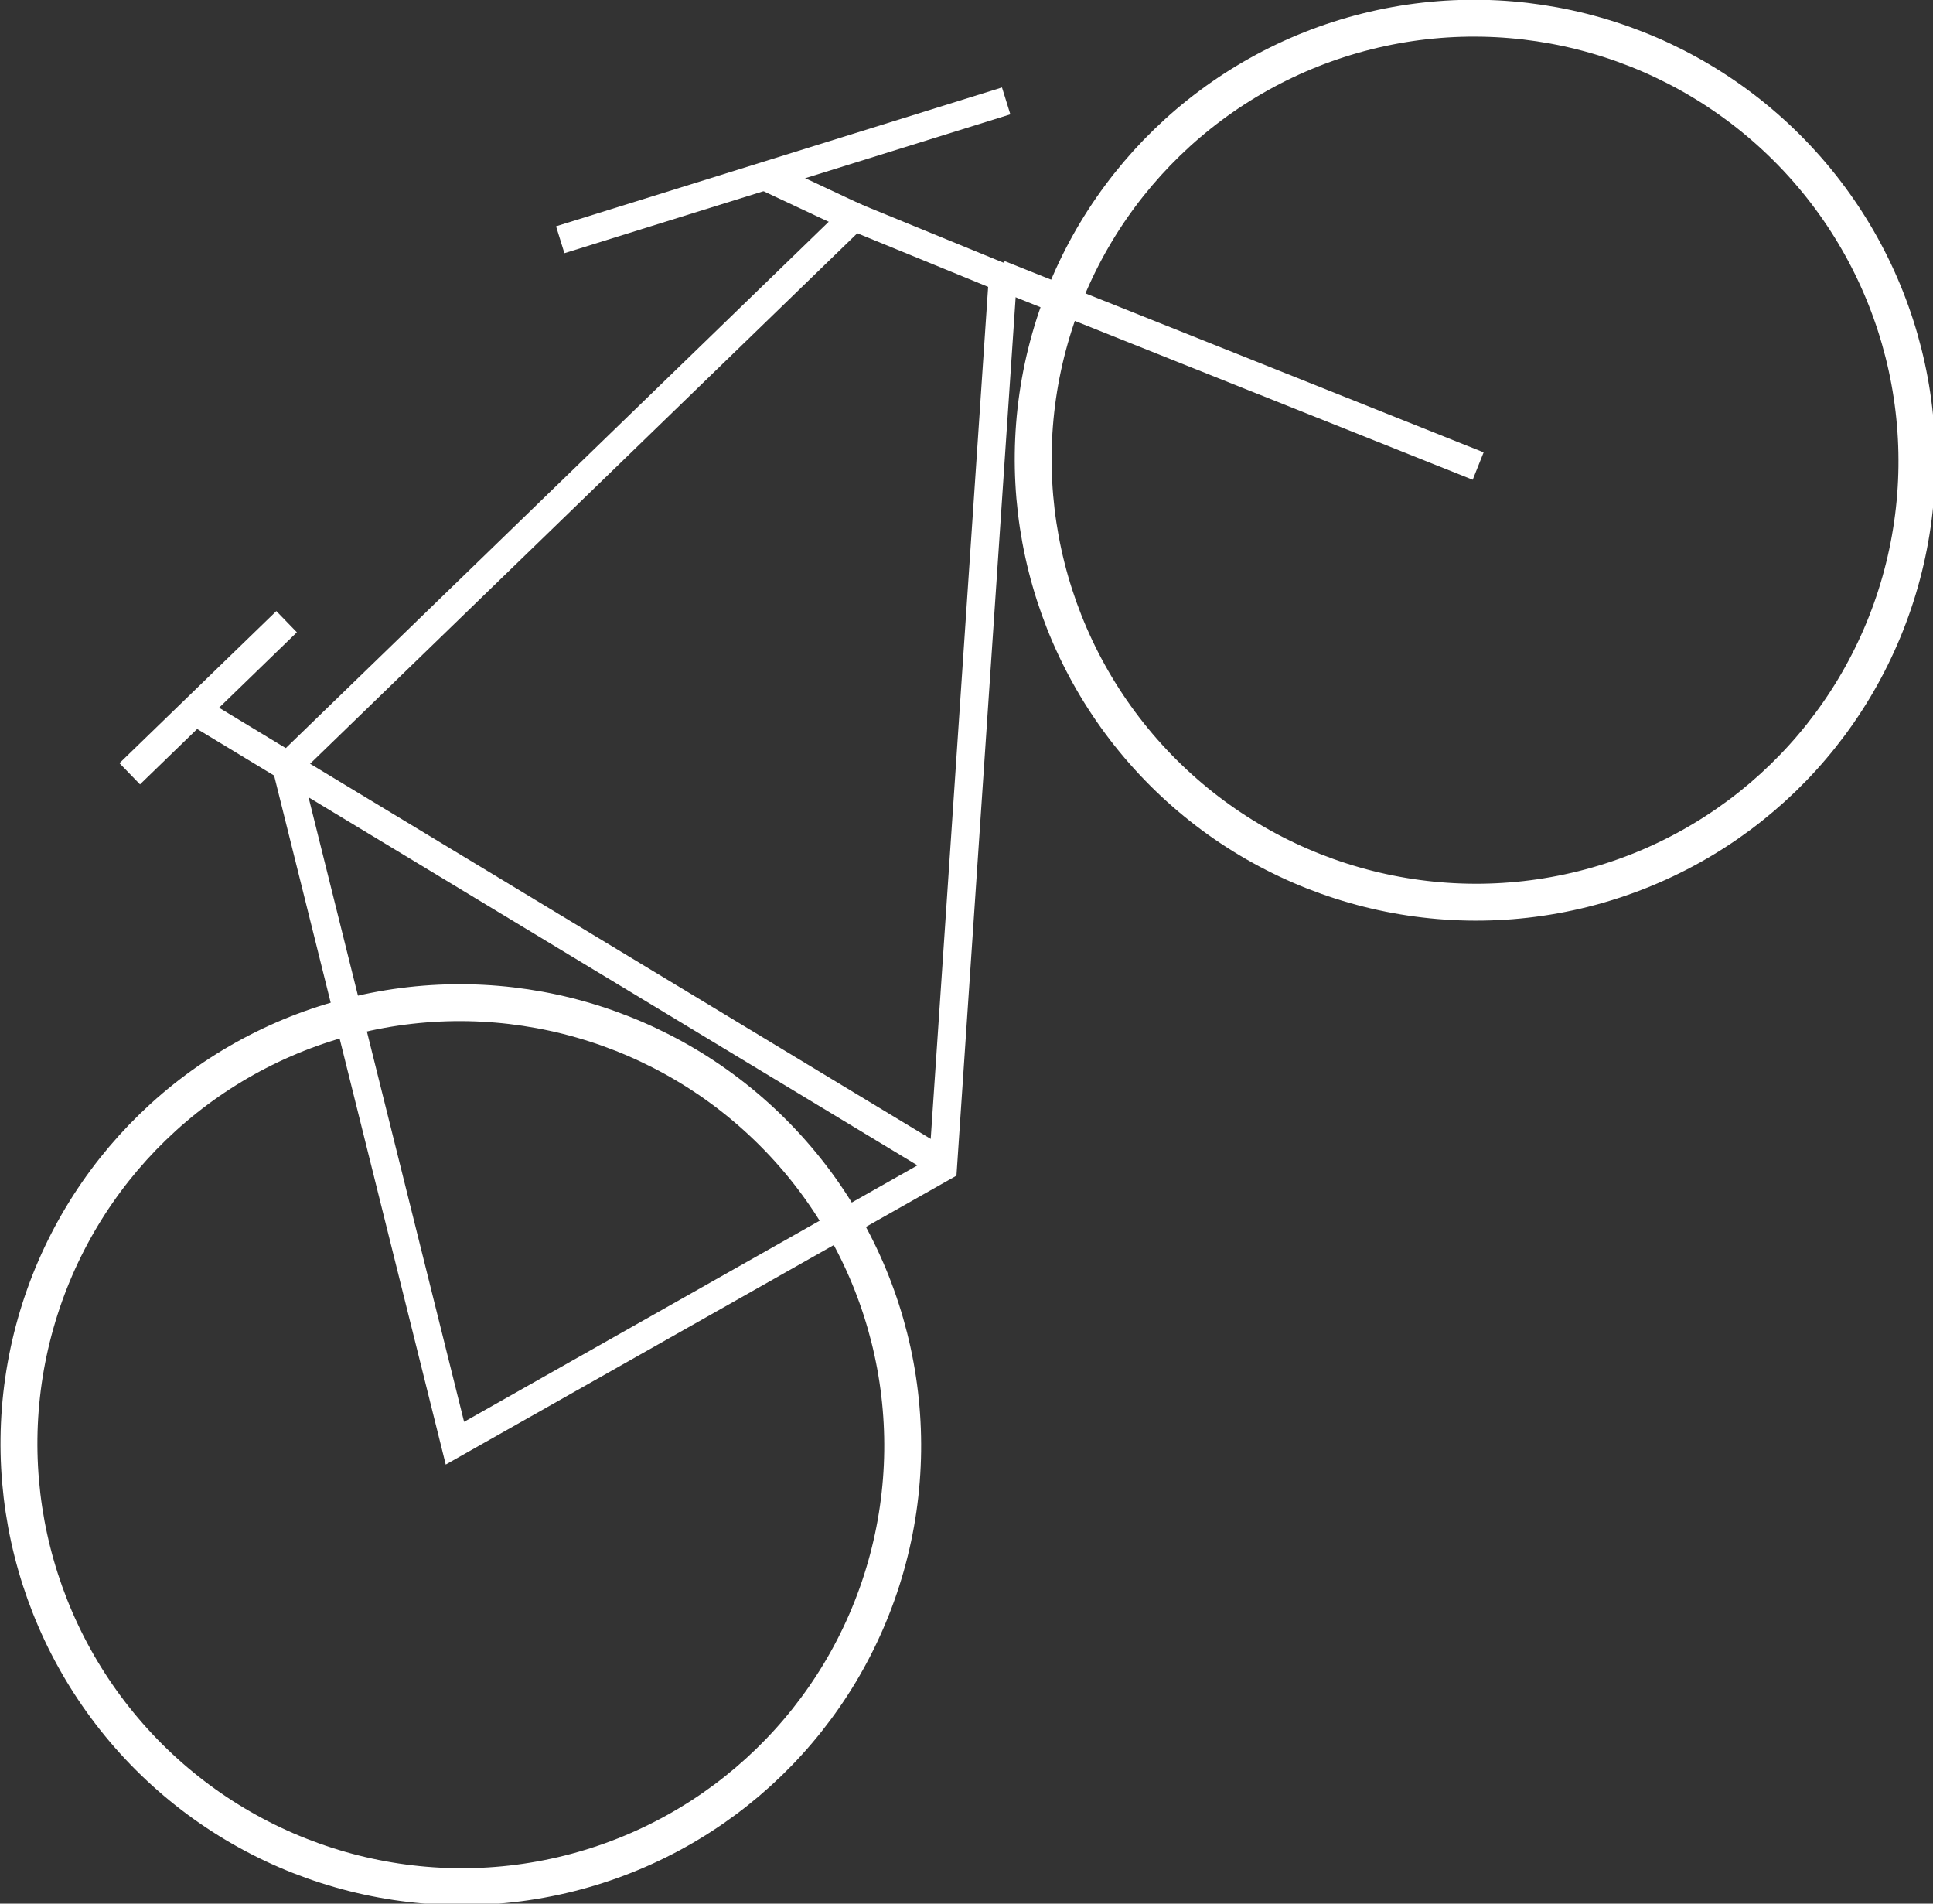<?xml version="1.0" encoding="UTF-8" standalone="no"?>
<!-- Created with Inkscape (http://www.inkscape.org/) -->

<svg
   xmlns:dc="http://purl.org/dc/elements/1.1/"
   xmlns:cc="http://creativecommons.org/ns#"
   xmlns:rdf="http://www.w3.org/1999/02/22-rdf-syntax-ns#"
   xmlns:svg="http://www.w3.org/2000/svg"
   xmlns="http://www.w3.org/2000/svg"
   xmlns:sodipodi="http://sodipodi.sourceforge.net/DTD/sodipodi-0.dtd"
   xmlns:inkscape="http://www.inkscape.org/namespaces/inkscape"
   width="119.97mm"
   height="118.124mm"
   viewBox="0 0 425.091 418.55"
   id="svg4196"
   version="1.1"
   inkscape:version="0.91 r13725"
   sodipodi:docname="radl_weiss_halbhoch.svg">
  <rect x="0" y="0" width="425.091" height="418.55" fill="#333333" stroke="none"/>
  <defs
     id="defs4198" />
  <sodipodi:namedview
     id="base"
     pagecolor="#ffffff"
     bordercolor="#666666"
     borderopacity="1.0"
     inkscape:pageopacity="0.0"
     inkscape:pageshadow="2"
     inkscape:zoom="0.98994949"
     inkscape:cx="54.750043"
     inkscape:cy="284.45661"
     inkscape:document-units="px"
     inkscape:current-layer="layer1"
     showgrid="false"
     fit-margin-top="0"
     fit-margin-left="0"
     fit-margin-right="0"
     fit-margin-bottom="0"
     inkscape:window-width="2560"
     inkscape:window-height="1377"
     inkscape:window-x="-4"
     inkscape:window-y="-4"
     inkscape:window-maximized="1" />
  <g
     inkscape:label="Ebene 1"
     inkscape:groupmode="layer"
     id="layer1"
     transform="translate(109.133,-335.082)">
    <g
       id="g4766"
       transform="matrix(0.52,-0.504,0.504,0.52,-299.733,404.114)"
       style="stroke:#ffffff;stroke-opacity:1">
      <ellipse
         ry="134.351"
         rx="134.029"
         inkscape:export-ydpi="302"
         inkscape:export-xdpi="302"
         style="fill:none;fill-rule:evenodd;stroke:#ffffff;stroke-width:11.204;stroke-linecap:butt;stroke-linejoin:miter;stroke-miterlimit:4;stroke-dasharray:none;stroke-opacity:1"
         id="path4224-1"
         cx="479.746"
         cy="526.815" />
      <path
         inkscape:export-ydpi="302"
         inkscape:export-xdpi="302"
         style="fill:none;fill-rule:evenodd;stroke:#ffffff;stroke-width:8.549;stroke-linecap:butt;stroke-linejoin:miter;stroke-miterlimit:4;stroke-dasharray:none;stroke-opacity:1"
         d="M 49.582,525.516 155.736,342.504 l 240.049,0 19.565,44.719 -201.021,181.251 z"
         id="path4268"
         inkscape:connector-curvature="0"
         sodipodi:nodetypes="cccccc" />
      <path
         inkscape:export-ydpi="302"
         inkscape:export-xdpi="302"
         style="fill:none;fill-rule:evenodd;stroke:#ffffff;stroke-width:8.963;stroke-linecap:butt;stroke-linejoin:miter;stroke-miterlimit:4;stroke-dasharray:none;stroke-opacity:1"
         d="M 415.152,385.834 479.188,528.749"
         id="path4270"
         inkscape:connector-curvature="0"
         sodipodi:nodetypes="cc" />
      <ellipse
         ry="134.351"
         rx="134.029"
         inkscape:export-ydpi="302"
         inkscape:export-xdpi="302"
         style="fill:none;fill-rule:evenodd;stroke:#ffffff;stroke-width:11.204;stroke-linecap:butt;stroke-linejoin:miter;stroke-miterlimit:4;stroke-dasharray:none;stroke-opacity:1"
         id="path4224"
         cx="50.558"
         cy="527.09" />
      <path
         inkscape:export-ydpi="302"
         inkscape:export-xdpi="302"
         style="fill:none;fill-rule:evenodd;stroke:#ffffff;stroke-width:8.963;stroke-linecap:butt;stroke-linejoin:miter;stroke-miterlimit:4;stroke-dasharray:none;stroke-opacity:1"
         d="m 156.096,343.576 59.151,224.698"
         id="path4272"
         inkscape:connector-curvature="0"
         sodipodi:nodetypes="cc" />
      <path
         inkscape:export-ydpi="302"
         inkscape:export-xdpi="302"
         style="fill:none;fill-rule:evenodd;stroke:#ffffff;stroke-width:8.963;stroke-linecap:butt;stroke-linejoin:miter;stroke-miterlimit:4;stroke-dasharray:none;stroke-opacity:1"
         d="m 156.134,342.774 -8.478,-32.295"
         id="path4276"
         inkscape:connector-curvature="0" />
      <path
         inkscape:export-ydpi="302"
         inkscape:export-xdpi="302"
         style="fill:none;fill-rule:evenodd;stroke:#ffffff;stroke-width:8.963;stroke-linecap:butt;stroke-linejoin:miter;stroke-miterlimit:4;stroke-dasharray:none;stroke-opacity:1"
         d="m 120.125,310.844 66.345,0"
         id="path4278"
         inkscape:connector-curvature="0" />
      <path
         inkscape:export-ydpi="302"
         inkscape:export-xdpi="302"
         style="fill:none;fill-rule:evenodd;stroke:#ffffff;stroke-width:8.963;stroke-linecap:butt;stroke-linejoin:miter;stroke-miterlimit:4;stroke-dasharray:none;stroke-opacity:1"
         d="M 396.297,344.377 385.106,314.85"
         id="path4280"
         inkscape:connector-curvature="0" />
      <path
         inkscape:export-ydpi="302"
         inkscape:export-xdpi="302"
         inkscape:connector-curvature="0"
         id="path5285"
         d="m 326.846,285.405 126.578,63.974"
         style="fill:none;fill-rule:evenodd;stroke:#ffffff;stroke-width:8.549;stroke-linecap:butt;stroke-linejoin:miter;stroke-miterlimit:4;stroke-dasharray:none;stroke-opacity:1" />
    </g>
  </g>
</svg>
